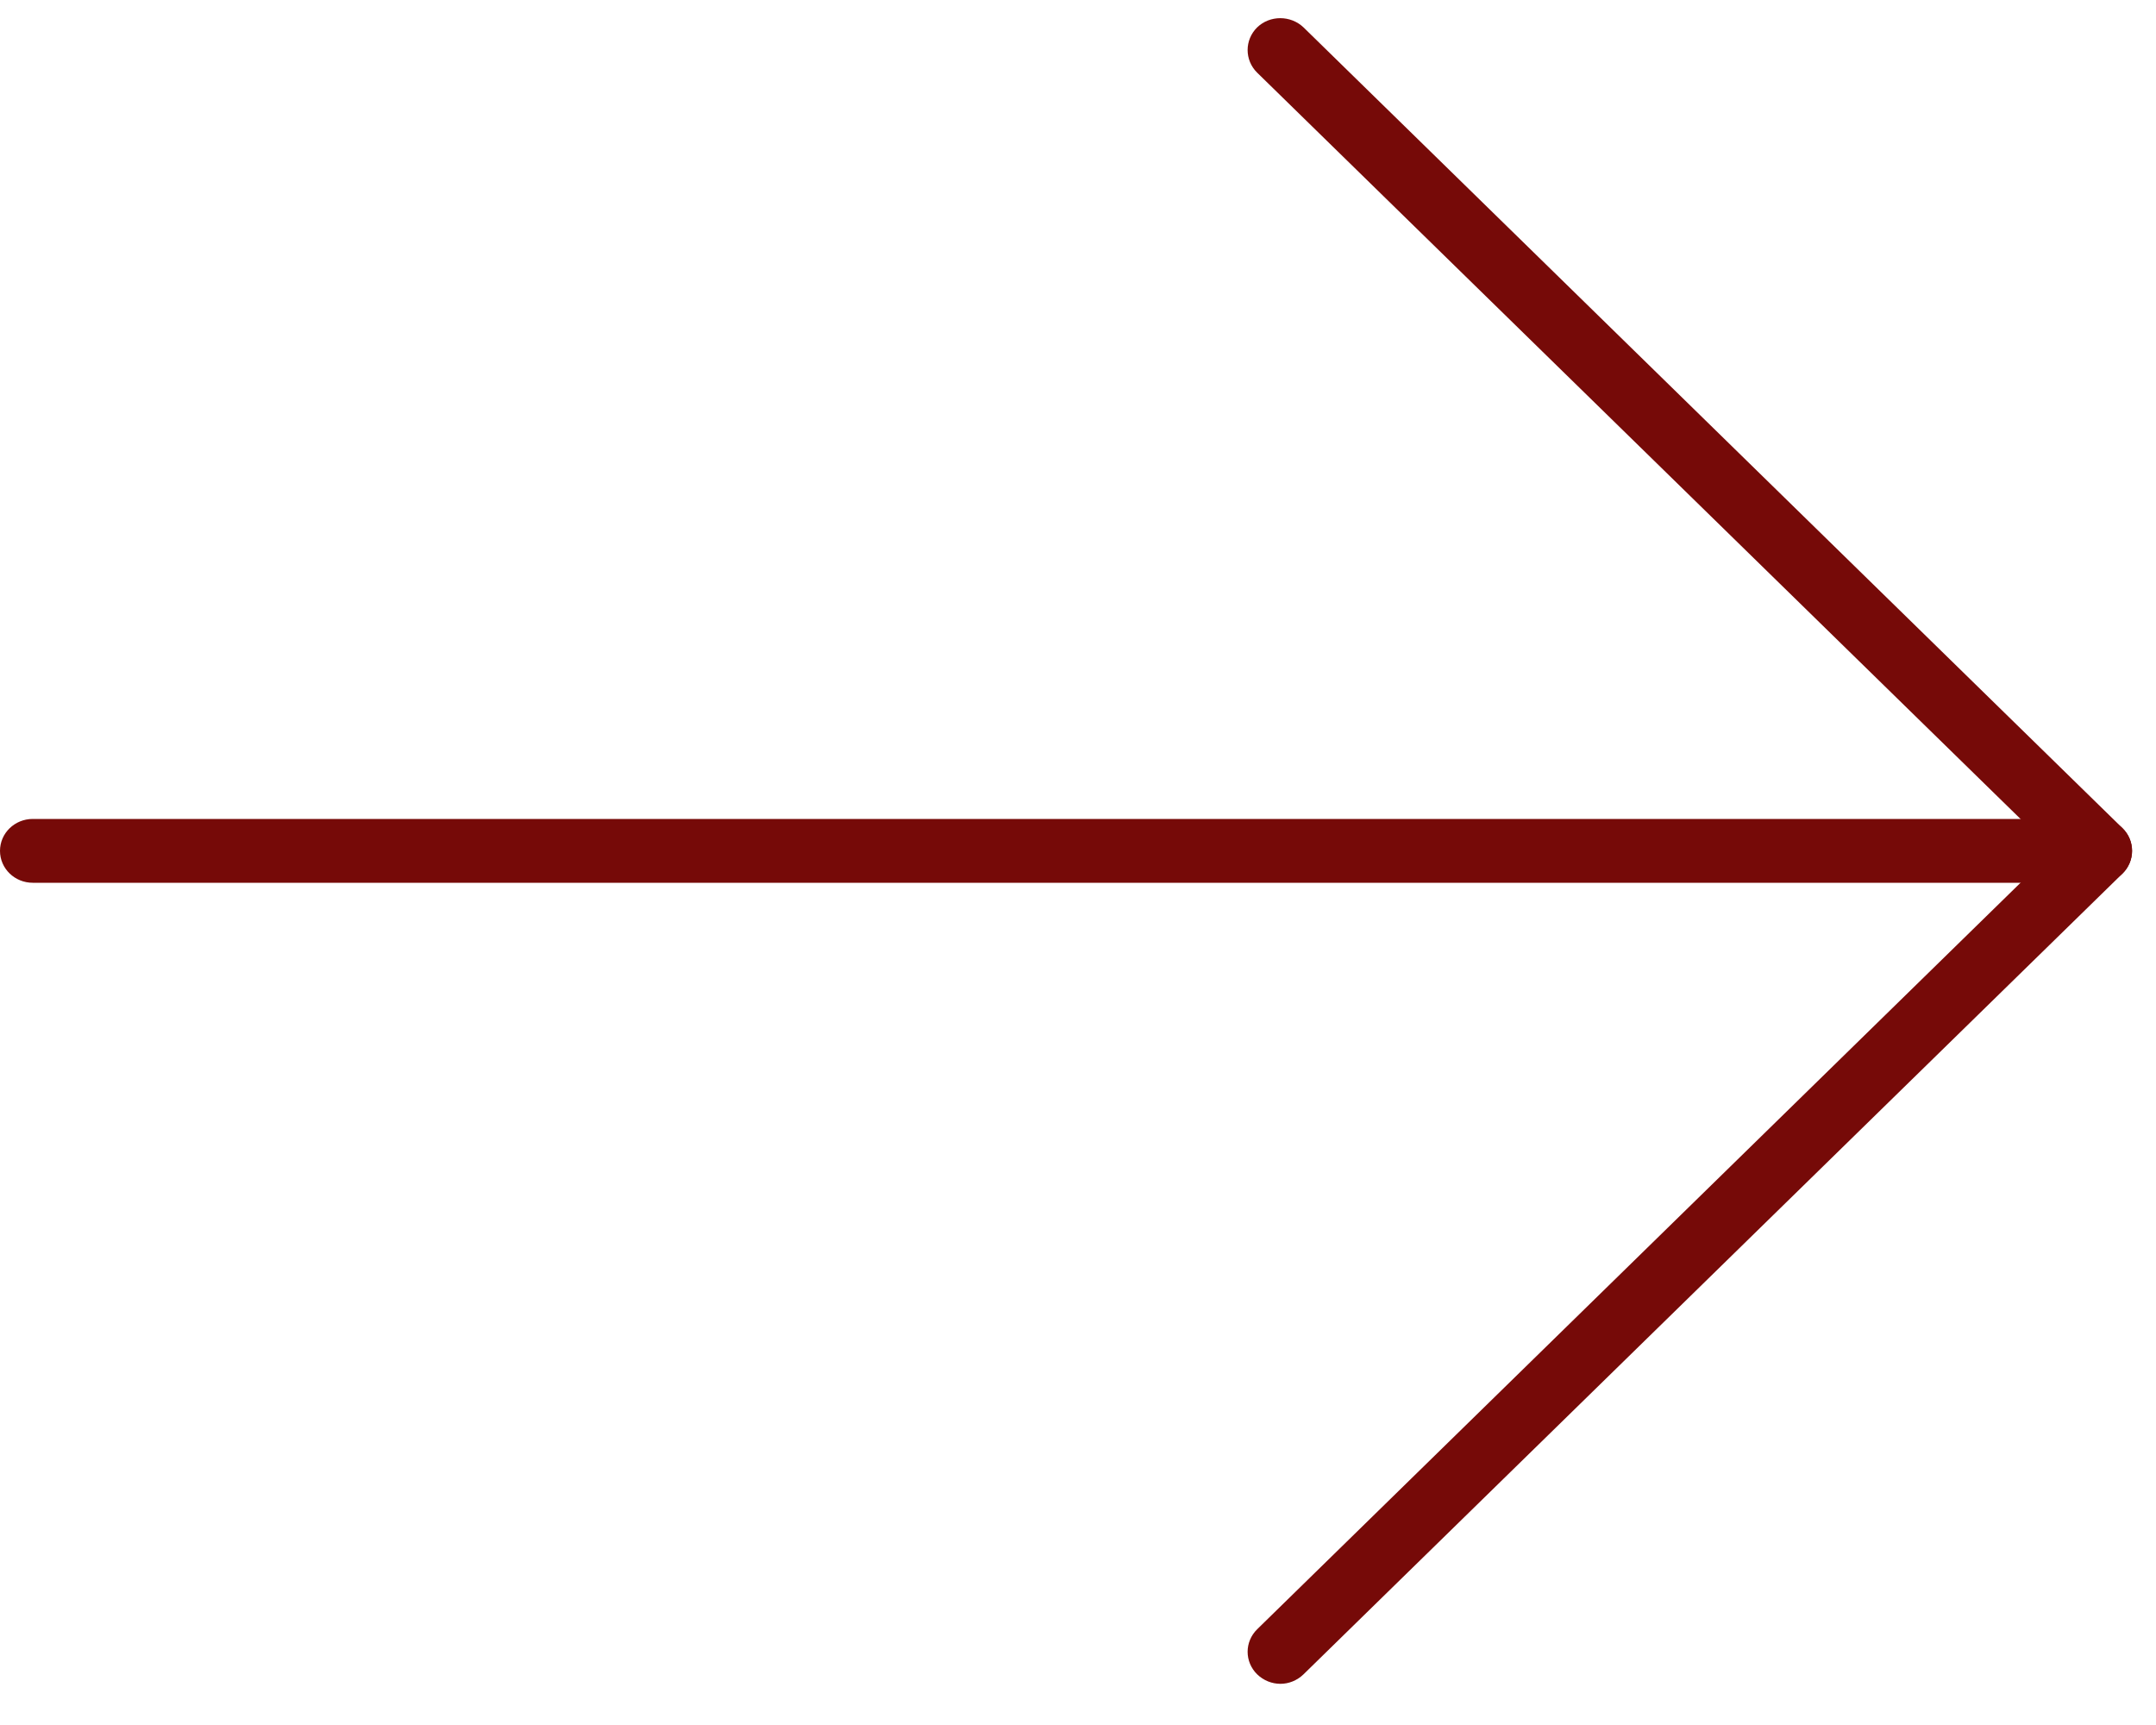 <?xml version="1.0" encoding="utf-8" ?>
<svg xmlns="http://www.w3.org/2000/svg" xmlns:xlink="http://www.w3.org/1999/xlink" width="10" height="8">
	<defs>
		<clipPath id="clip_0">
			<rect x="-544" y="-1746" width="1600" height="2255" clip-rule="evenodd"/>
		</clipPath>
	</defs>
	<g clip-path="url(#clip_0)">
		<path fill="rgb(118,10,8)" stroke="none" transform="translate(0 3.798)" d="M9.738 0.296L0.152 0.296C0.068 0.296 0 0.23 0 0.148C0 0.066 0.068 0 0.152 0L9.738 0C9.822 0 9.889 0.066 9.889 0.148C9.889 0.23 9.822 0.296 9.738 0.296Z"/>
	</g>
	<defs>
		<clipPath id="clip_1">
			<rect x="-544" y="-1746" width="1600" height="2255" clip-rule="evenodd"/>
		</clipPath>
	</defs>
	<g clip-path="url(#clip_1)">
		<path fill="rgb(118,10,8)" stroke="none" transform="translate(5.787 0.084)" d="M0.152 7.725C0.113 7.725 0.074 7.71 0.044 7.681C-0.015 7.623 -0.015 7.53 0.044 7.472L3.736 3.862L0.044 0.253C-0.015 0.195 -0.015 0.101 0.044 0.043C0.103 -0.014 0.199 -0.014 0.259 0.043L4.058 3.757C4.086 3.785 4.102 3.822 4.102 3.862C4.102 3.901 4.086 3.939 4.058 3.967L0.259 7.681C0.229 7.71 0.19 7.725 0.152 7.725Z"/>
	</g>

</svg>